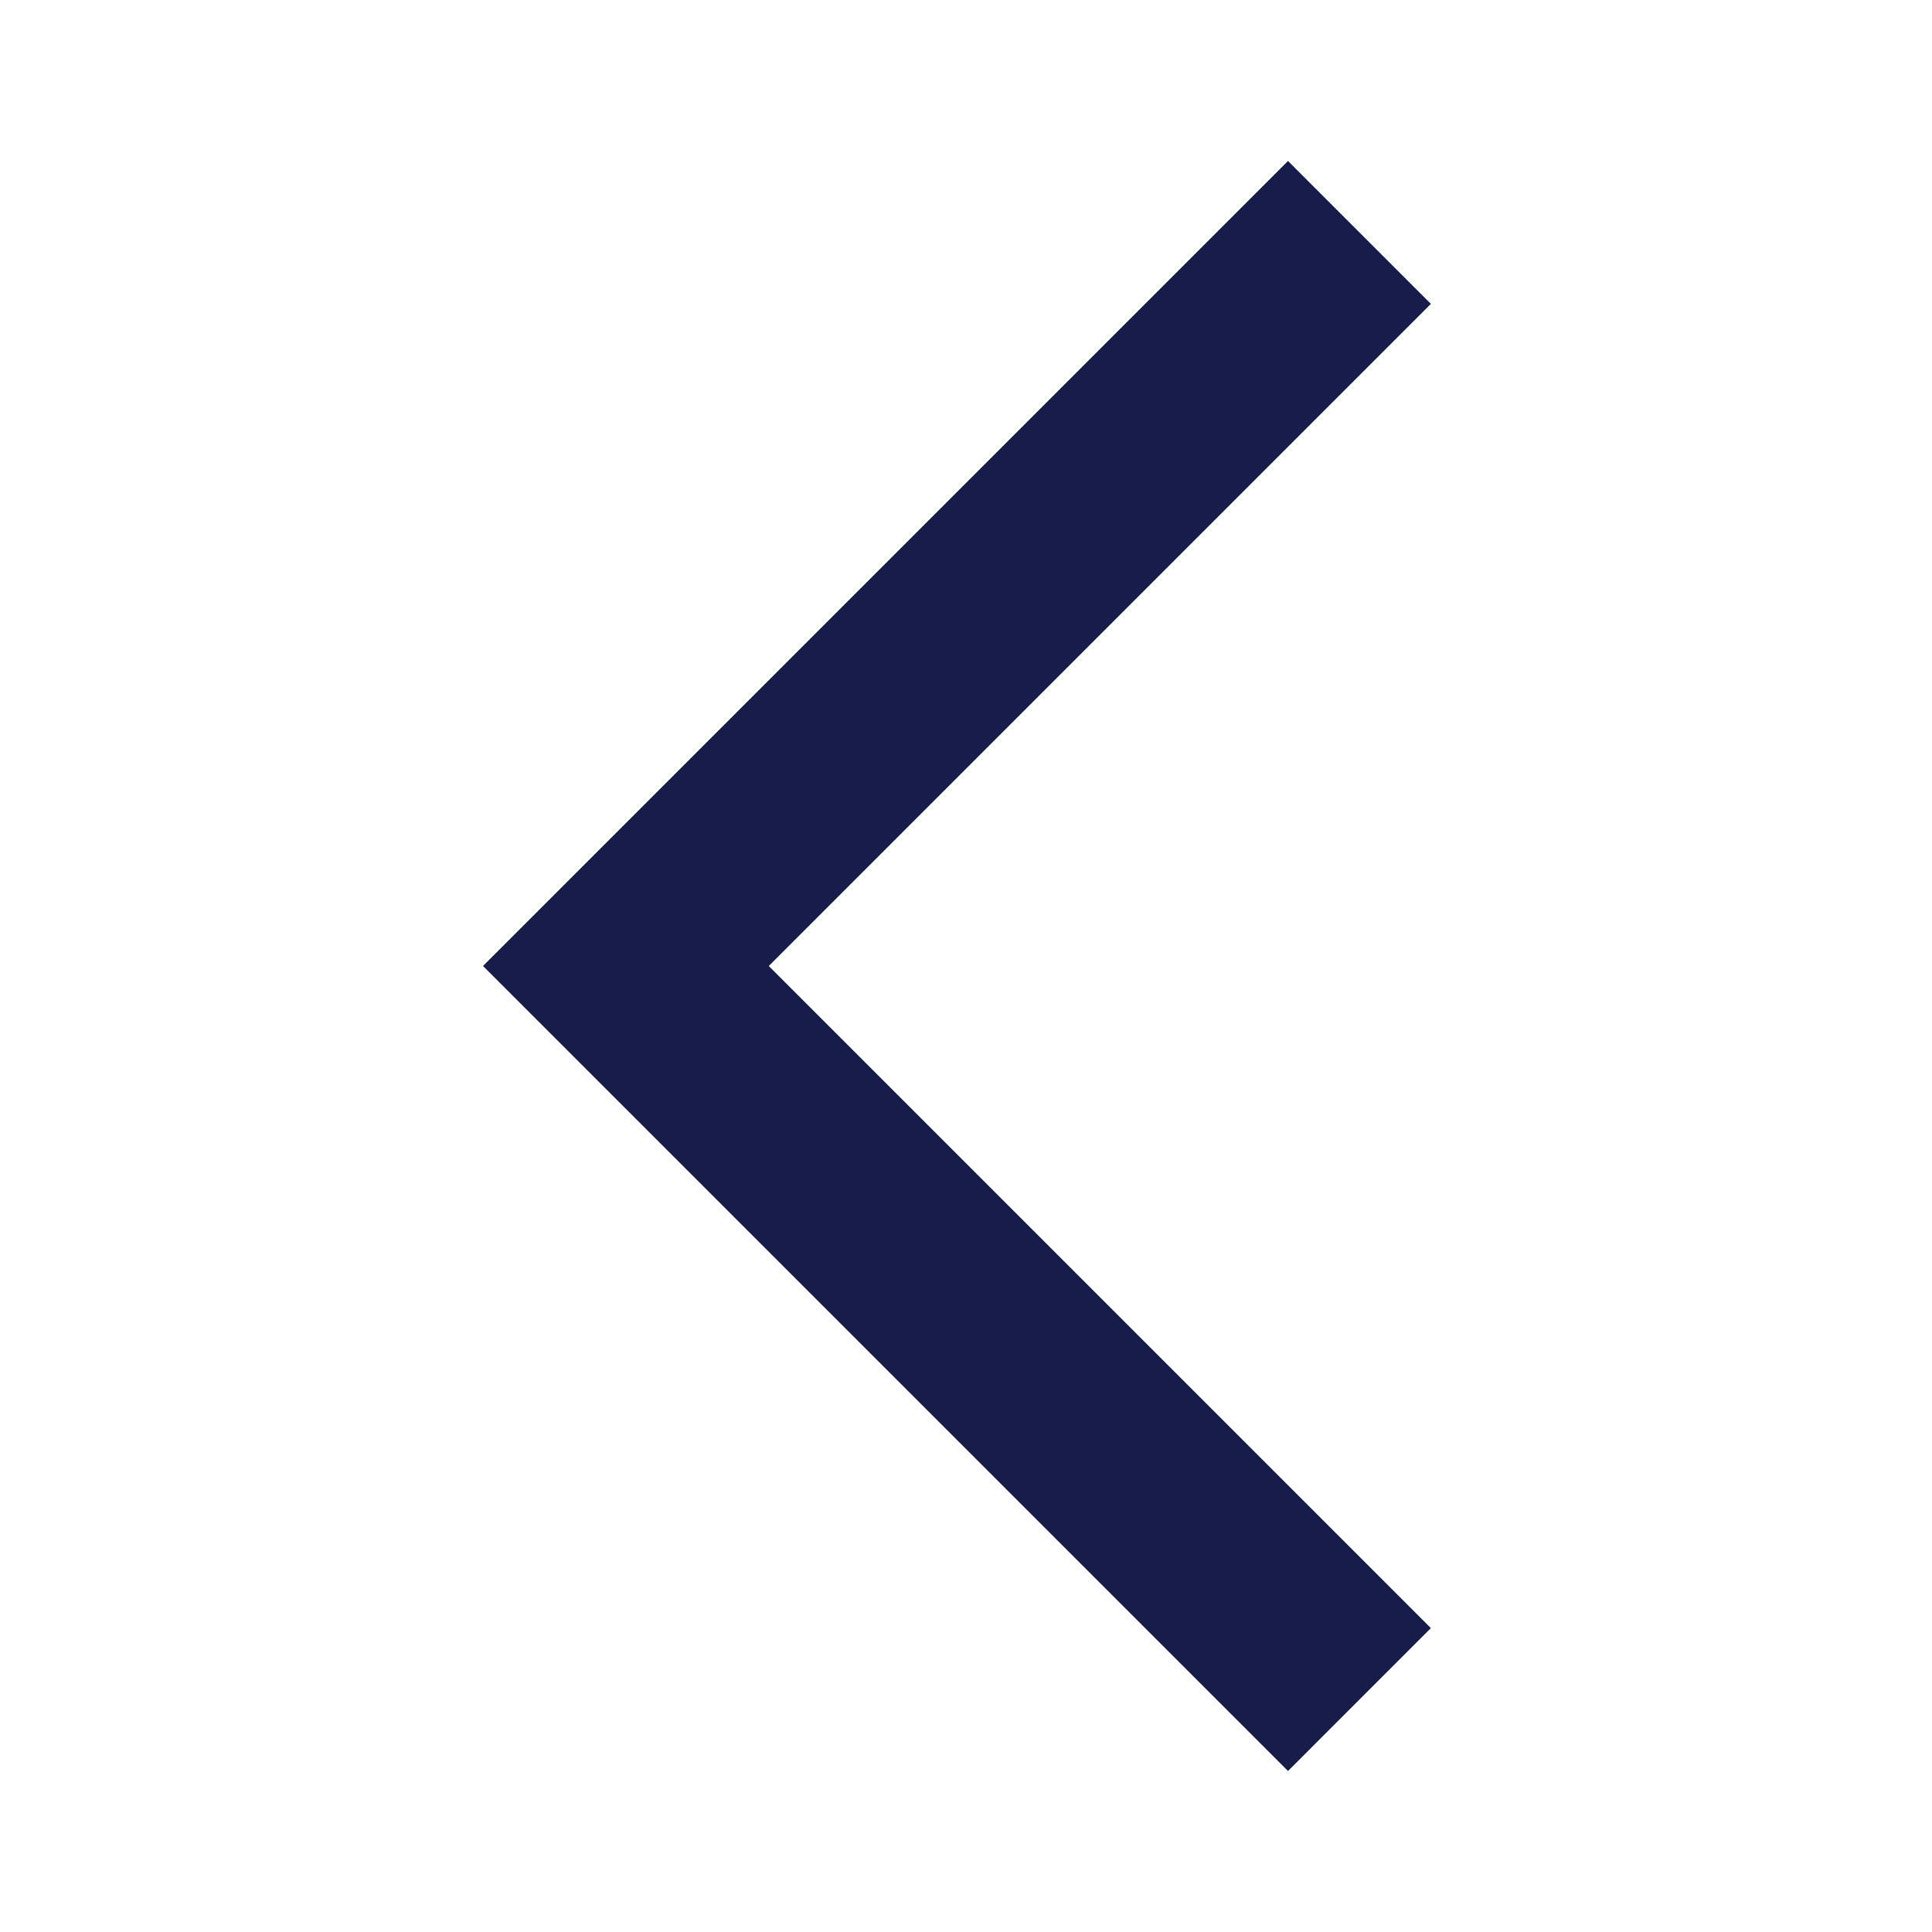 <svg xmlns="http://www.w3.org/2000/svg" width="24" height="24" viewBox="0 0 24 24" fill="none">
  <mask id="mask0_417_536" style="mask-type:alpha" maskUnits="userSpaceOnUse" x="0" y="0" width="24" height="24">
    <rect width="24" height="24" fill="#D9D9D9" />
  </mask>
  <g mask="url(#mask0_417_536)">
    <path d="M16 22L6 12L16 2L17.775 3.775L9.55 12L17.775 20.225L16 22Z" fill="#171C4B" />
  </g>
</svg>